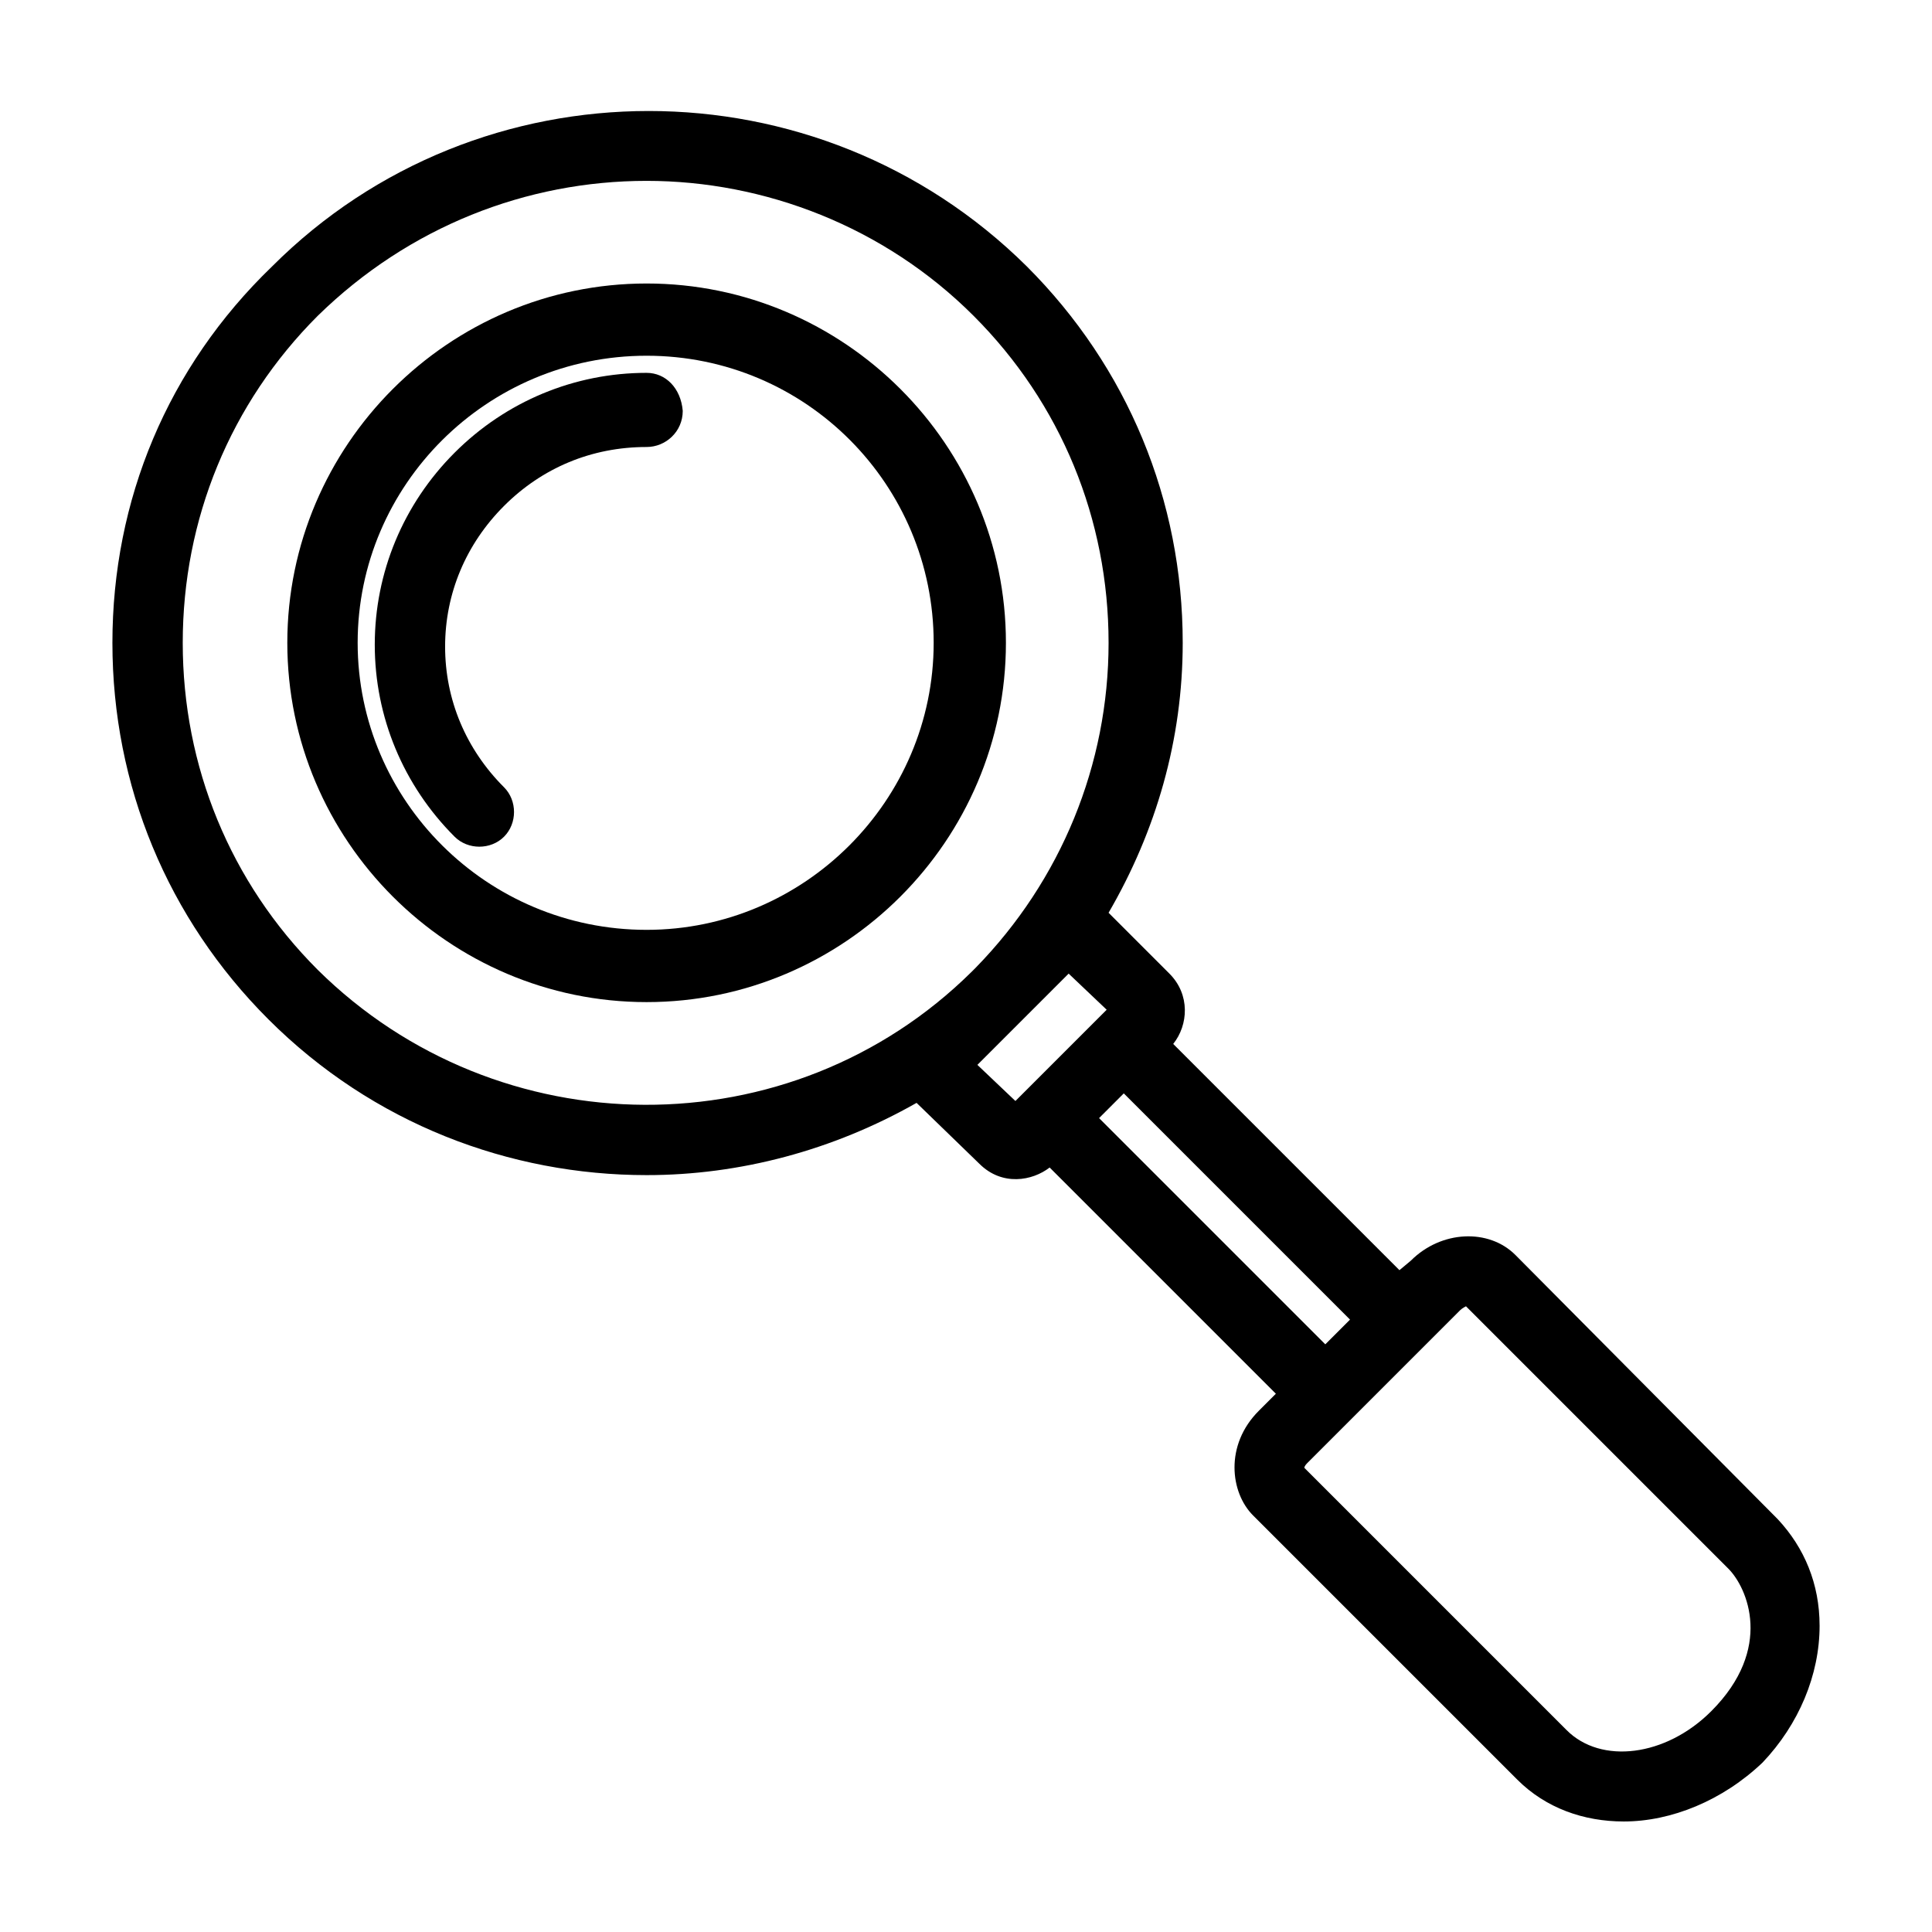 <?xml version="1.0" encoding="UTF-8"?>
<!-- Uploaded to: SVG Repo, www.svgrepo.com, Generator: SVG Repo Mixer Tools -->
<svg fill="#000000" width="800px" height="800px" version="1.1" viewBox="144 144 512 512" xmlns="http://www.w3.org/2000/svg">
 <g>
  <path d="m626.21 574.82c0-11.082-4.031-20.656-11.082-28.215l-69.531-70.027c-7.055-7.055-19.648-6.551-27.711 1.512l-3.019 2.519-59.953-59.953c4.031-5.039 4.535-13.098-1.008-18.641l-16.121-16.121c12.594-21.664 19.648-45.848 19.648-71.539 0-37.785-14.609-73.051-41.312-99.754-55.418-54.914-145.1-54.914-200.01 0-27.711 26.695-42.32 61.965-42.32 99.75 0 37.785 14.609 73.051 41.312 99.754 27.707 27.711 63.984 41.312 100.26 41.312 24.688 0 49.375-6.551 71.539-19.145l16.625 16.121c6.047 6.047 14.105 4.535 18.641 1.008l59.953 59.953-4.535 4.535c-9.07 9.07-7.559 21.664-1.512 27.711l70.031 70.027c7.559 7.559 17.633 11.082 28.215 11.082 12.594 0 26.199-5.543 36.777-15.617 9.574-10.074 15.117-23.176 15.117-36.273zm-67.008 27.711-69.527-69.527c0-0.504 0.504-1.008 1.008-1.512l40.305-40.305c0.504-0.504 1.512-1.008 1.512-1.008l69.527 69.527c5.039 5.039 12.09 21.16-4.535 37.785-12.09 12.09-29.223 14.105-38.289 5.039zm-63.984-102.27-59.953-59.953 6.551-6.551 59.953 59.953zm-179.86-308.33c31.234 0 62.977 12.09 86.656 35.77 23.176 23.176 35.77 53.906 35.77 86.656 0 32.242-12.594 62.977-35.266 86.152l-1.008 1.008c-47.863 47.359-125.45 46.855-173.31-0.504-23.18-23.176-35.773-53.91-35.773-86.656 0-32.746 12.594-63.48 35.77-86.656 24.184-23.68 55.418-35.77 87.16-35.77zm87.66 234.27 24.184-24.184 10.078 9.574-24.184 24.184z"/>
  <path d="m315.36 219.13c-52.395 0-95.219 42.824-95.219 95.219 0 52.395 42.824 95.219 95.219 95.219s95.219-42.824 95.219-95.219c0-52.398-42.824-95.219-95.219-95.219zm0 171.29c-42.32 0-76.578-34.258-76.578-76.074 0-41.816 34.258-76.074 76.578-76.074s76.074 34.258 76.074 76.074c0 41.816-34.258 76.074-76.074 76.074z"/>
  <path d="m315.36 242.81c-19.145 0-37.281 7.559-50.883 21.16-13.602 13.602-21.16 31.738-21.16 50.883 0 19.145 7.559 37.281 21.16 50.883 3.527 3.527 9.574 3.527 13.098 0 3.527-3.527 3.527-9.574 0-13.098-10.078-10.078-15.617-23.176-15.617-37.281s5.543-27.207 15.617-37.281c10.078-10.078 23.176-15.617 37.785-15.617 5.039 0 9.574-4.031 9.574-9.574-0.508-6.043-4.535-10.074-9.574-10.074z"/>
 </g>
</svg>